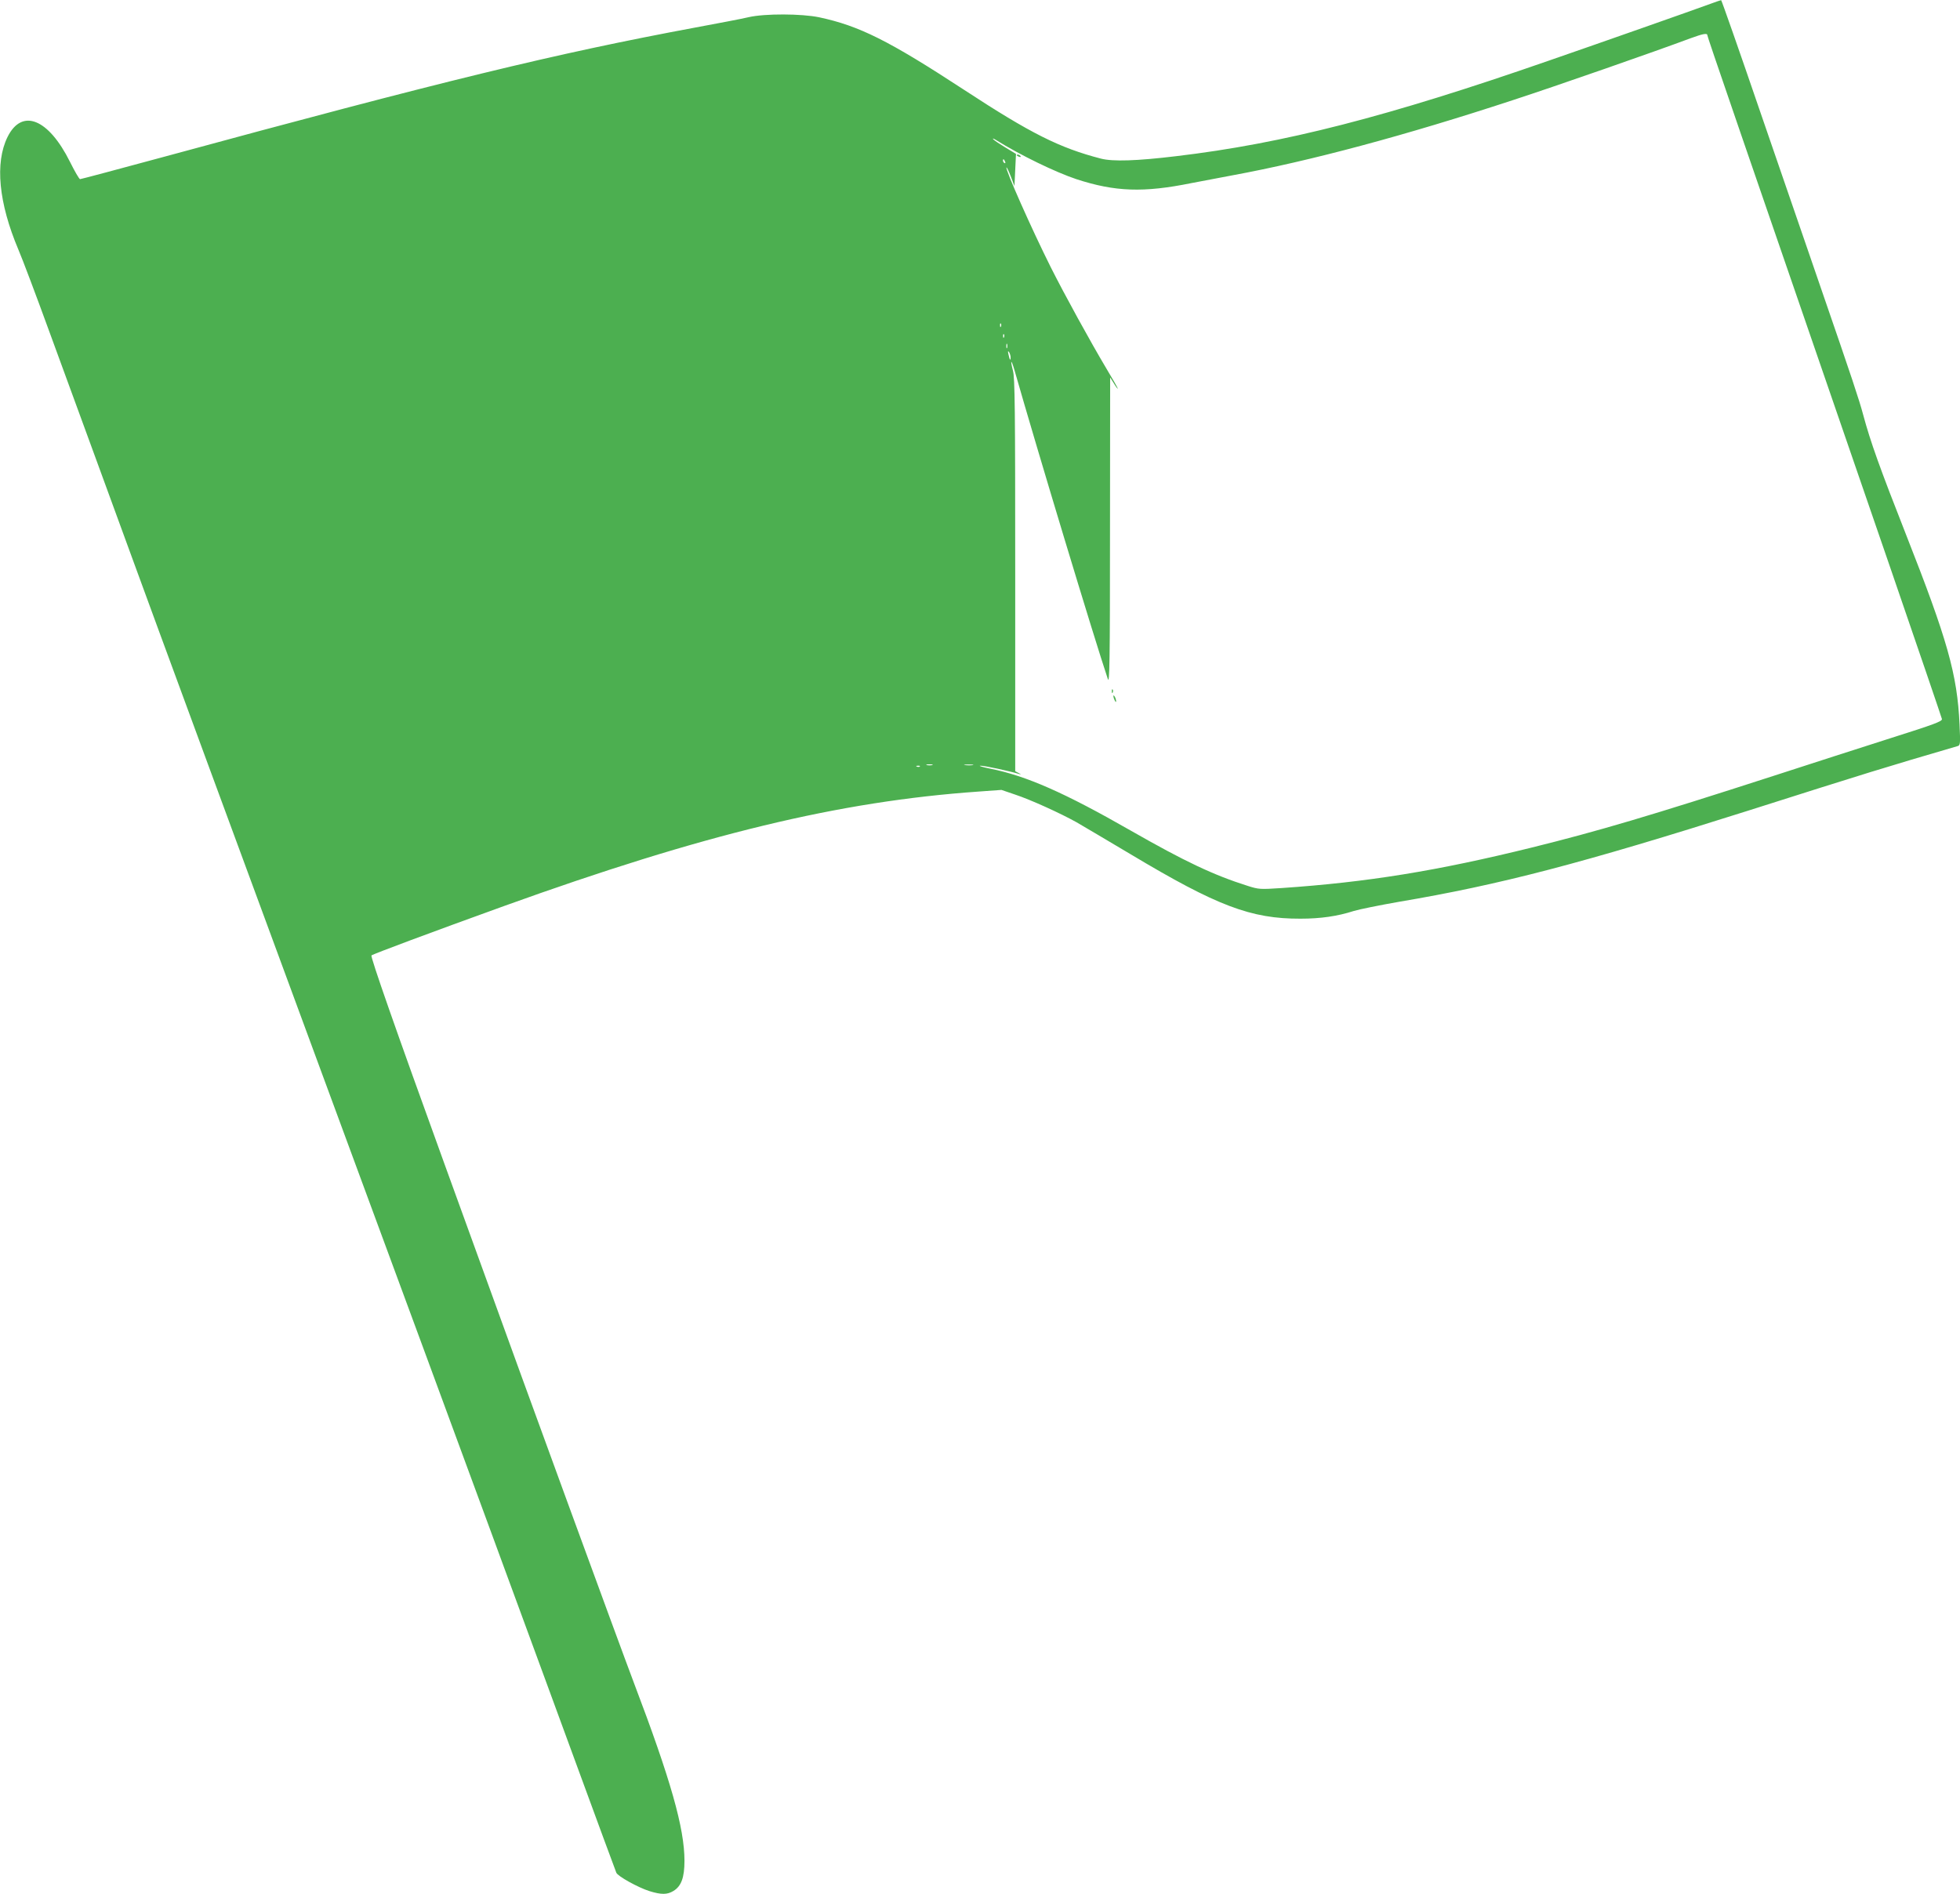 <?xml version="1.0" standalone="no"?>
<!DOCTYPE svg PUBLIC "-//W3C//DTD SVG 20010904//EN"
 "http://www.w3.org/TR/2001/REC-SVG-20010904/DTD/svg10.dtd">
<svg version="1.0" xmlns="http://www.w3.org/2000/svg"
 width="1280pt" height="1237pt" viewBox="0 0 1280 1237"
 preserveAspectRatio="xMidYMid meet">
<g transform="translate(0,1237) scale(0.1,-0.1)"
fill="#4caf50" stroke="none">
<path d="M11170 12345 c-114 -42 -714 -253 -1055 -371 -1055 -367 -1733 -541
-2434 -624 -257 -31 -413 -36 -491 -16 -270 70 -457 163 -895 450 -491 321
-683 417 -945 473 -115 24 -355 25 -460 1 -41 -10 -199 -40 -350 -68 -918
-171 -1644 -348 -3476 -846 -292 -79 -535 -144 -541 -144 -6 0 -35 51 -66 113
-141 283 -314 352 -408 162 -83 -169 -58 -430 71 -735 27 -63 117 -302 200
-530 84 -228 219 -599 302 -825 82 -225 193 -527 245 -670 92 -254 813 -2211
1213 -3295 111 -300 282 -763 380 -1030 98 -267 238 -645 310 -840 139 -376
294 -797 442 -1200 49 -135 121 -328 158 -430 37 -102 118 -321 179 -487 61
-167 161 -439 222 -605 121 -330 244 -664 254 -689 9 -23 143 -97 216 -120 78
-24 116 -24 157 1 51 31 72 87 72 197 0 213 -89 527 -329 1159 -97 256 -710
1932 -996 2724 -57 157 -166 458 -243 670 -319 880 -484 1352 -476 1360 10 9
393 152 864 322 1304 470 2190 684 3098 748 l152 11 88 -30 c103 -34 296 -122
402 -181 41 -24 201 -118 355 -210 563 -337 784 -421 1108 -420 131 0 242 16
347 50 36 11 169 38 295 60 663 112 1194 251 2280 595 777 247 900 285 1369
422 18 5 19 13 13 142 -15 327 -79 553 -350 1241 -170 432 -232 605 -279 780
-27 101 -74 242 -270 810 -27 80 -71 208 -98 285 -27 77 -162 472 -302 877
-139 406 -255 737 -258 737 -3 0 -34 -11 -70 -24z m-20 -205 c0 -10 194 -574
1191 -3467 186 -540 339 -990 341 -999 3 -15 -51 -35 -332 -124 -184 -59 -531
-170 -770 -248 -804 -260 -1143 -360 -1575 -467 -619 -153 -1077 -227 -1636
-265 -139 -9 -148 -9 -220 14 -225 71 -412 160 -764 361 -433 248 -683 358
-919 405 -50 10 -79 19 -63 19 23 1 188 -34 252 -54 16 -4 15 -3 -2 6 l-23 12
0 1281 c0 1088 -2 1289 -15 1336 -19 73 -11 76 10 3 148 -519 522 -1757 610
-2018 11 -34 14 108 14 965 l1 1005 25 -40 c13 -22 25 -37 25 -33 0 4 -33 62
-74 130 -107 180 -272 480 -364 663 -127 254 -299 642 -289 651 2 3 15 -24 28
-58 l24 -63 5 105 5 105 -68 41 c-38 23 -74 47 -80 54 -7 8 0 6 15 -3 162
-101 392 -212 527 -257 254 -83 440 -89 751 -26 41 8 162 31 269 51 509 94
1128 260 1831 491 282 92 933 319 1160 404 82 30 110 35 110 20z m-4586 -826
c3 -8 2 -12 -4 -9 -6 3 -10 10 -10 16 0 14 7 11 14 -7z m-27 -1076 c-3 -8 -6
-5 -6 6 -1 11 2 17 5 13 3 -3 4 -12 1 -19z m20 -70 c-3 -8 -6 -5 -6 6 -1 11 2
17 5 13 3 -3 4 -12 1 -19z m20 -70 c-3 -7 -5 -2 -5 12 0 14 2 19 5 13 2 -7 2
-19 0 -25z m23 -62 c0 -26 -6 -18 -14 19 -5 22 -4 26 4 15 5 -8 10 -24 10 -34z
m-512 -2663 c-10 -2 -26 -2 -35 0 -10 3 -2 5 17 5 19 0 27 -2 18 -5z m265 0
c-13 -2 -35 -2 -50 0 -16 2 -5 4 22 4 28 0 40 -2 28 -4z m-346 -9 c-3 -3 -12
-4 -19 -1 -8 3 -5 6 6 6 11 1 17 -2 13 -5z"/>
<path d="M6640 11356 c0 -2 7 -7 16 -10 8 -3 12 -2 9 4 -6 10 -25 14 -25 6z"/>
<path d="M7261 7854 c0 -11 3 -14 6 -6 3 7 2 16 -1 19 -3 4 -6 -2 -5 -13z"/>
<path d="M7271 7825 c1 -19 18 -51 18 -35 0 8 -4 22 -9 30 -5 8 -9 11 -9 5z"/>
</g>
</svg>
